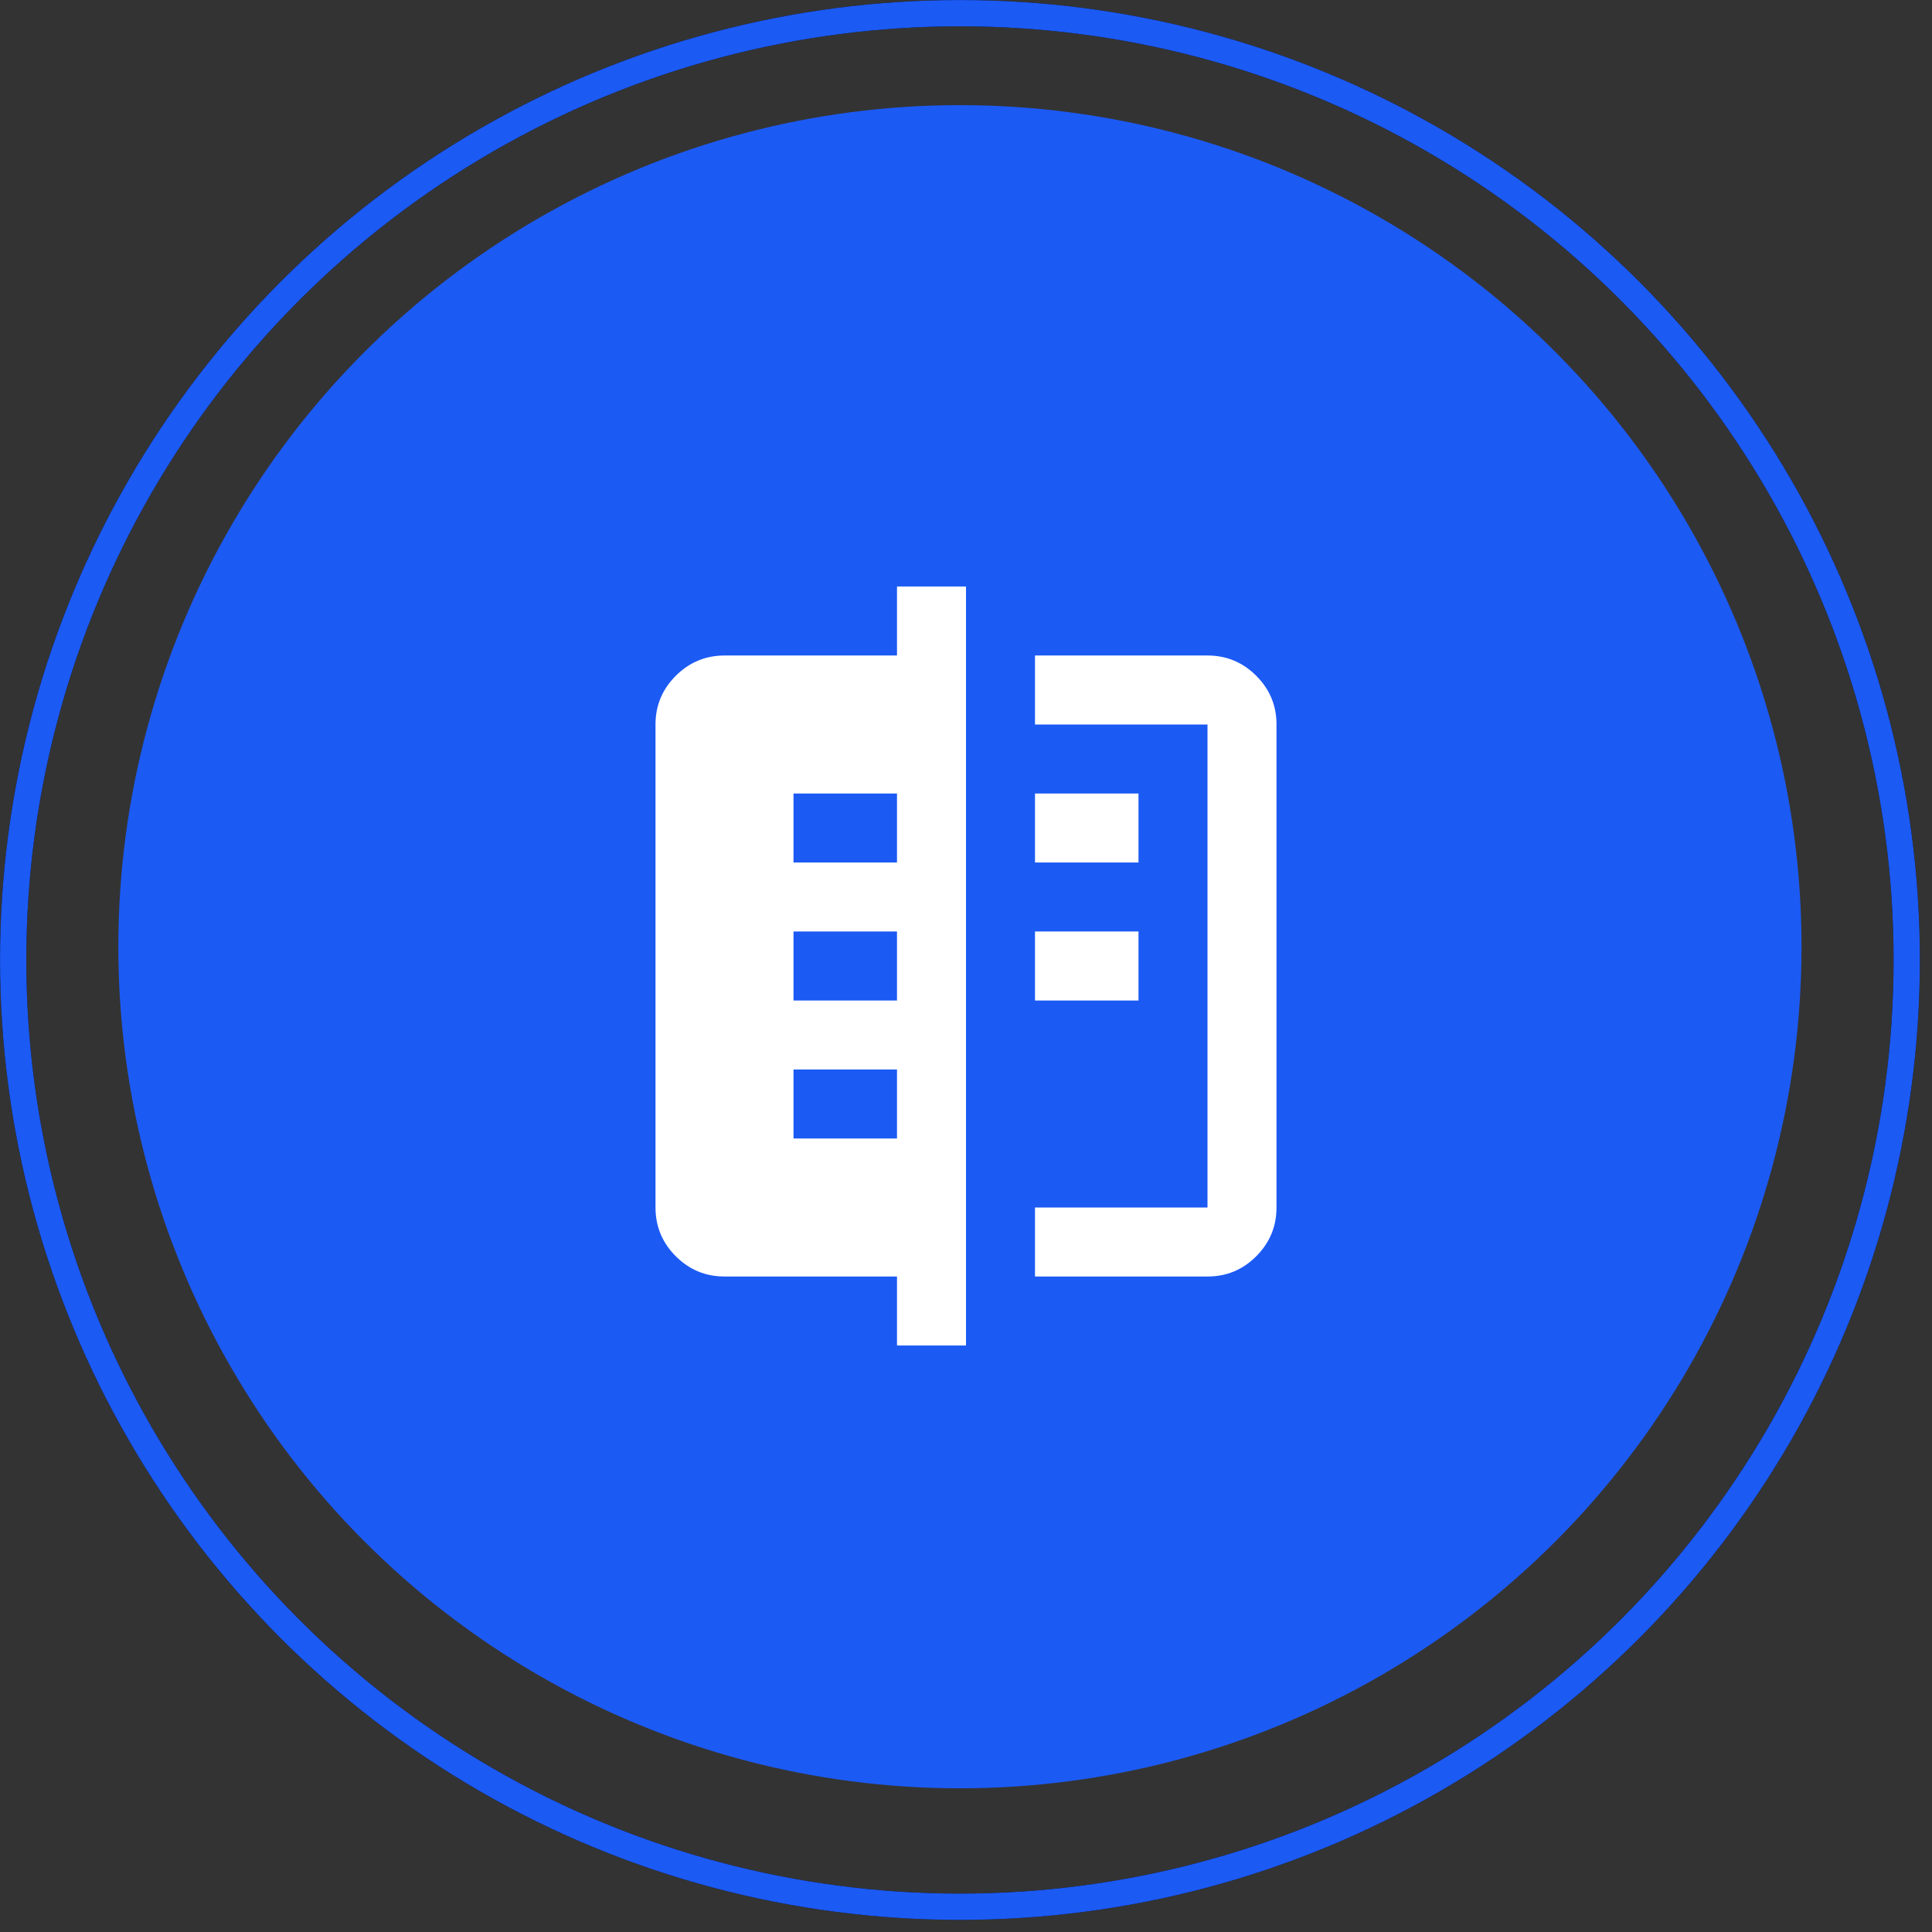 <svg width="56" height="56" viewBox="0 0 56 56" fill="none" xmlns="http://www.w3.org/2000/svg">
<rect x="0" y="0" width="56" height="56" fill="#333333" stroke="none"/>
<circle cx="27.824" cy="27.441" r="24.394" fill="#1C5AF4"/>
<g clip-path="url(#clip0_2053_29026)">
<path d="M26 39V37H21C20.45 37 19.979 36.804 19.588 36.413C19.197 36.022 19.001 35.551 19 35V21C19 20.45 19.196 19.979 19.588 19.588C19.98 19.197 20.451 19.001 21 19H26V17H28V39H26ZM30 21V19H35C35.55 19 36.021 19.196 36.413 19.588C36.805 19.98 37.001 20.451 37 21V35C37 35.55 36.804 36.021 36.413 36.413C36.022 36.805 35.551 37.001 35 37H30V35H35V21H30ZM30 29V27H33V29H30ZM30 25V23H33V25H30ZM23 33H26V31H23V33ZM23 29H26V27H23V29ZM23 25H26V23H23V25Z" fill="white"/>
</g>
<circle cx="27.825" cy="27.825" r="27.443" stroke="black" stroke-width="0.762"/>
<circle cx="27.825" cy="27.825" r="27.443" stroke="#1C5AF4" stroke-width="0.762"/>
<defs>
<clipPath id="clip0_2053_29026">
<rect width="24" height="24" fill="white" transform="translate(16 16)"/>
</clipPath>
</defs>
</svg>
